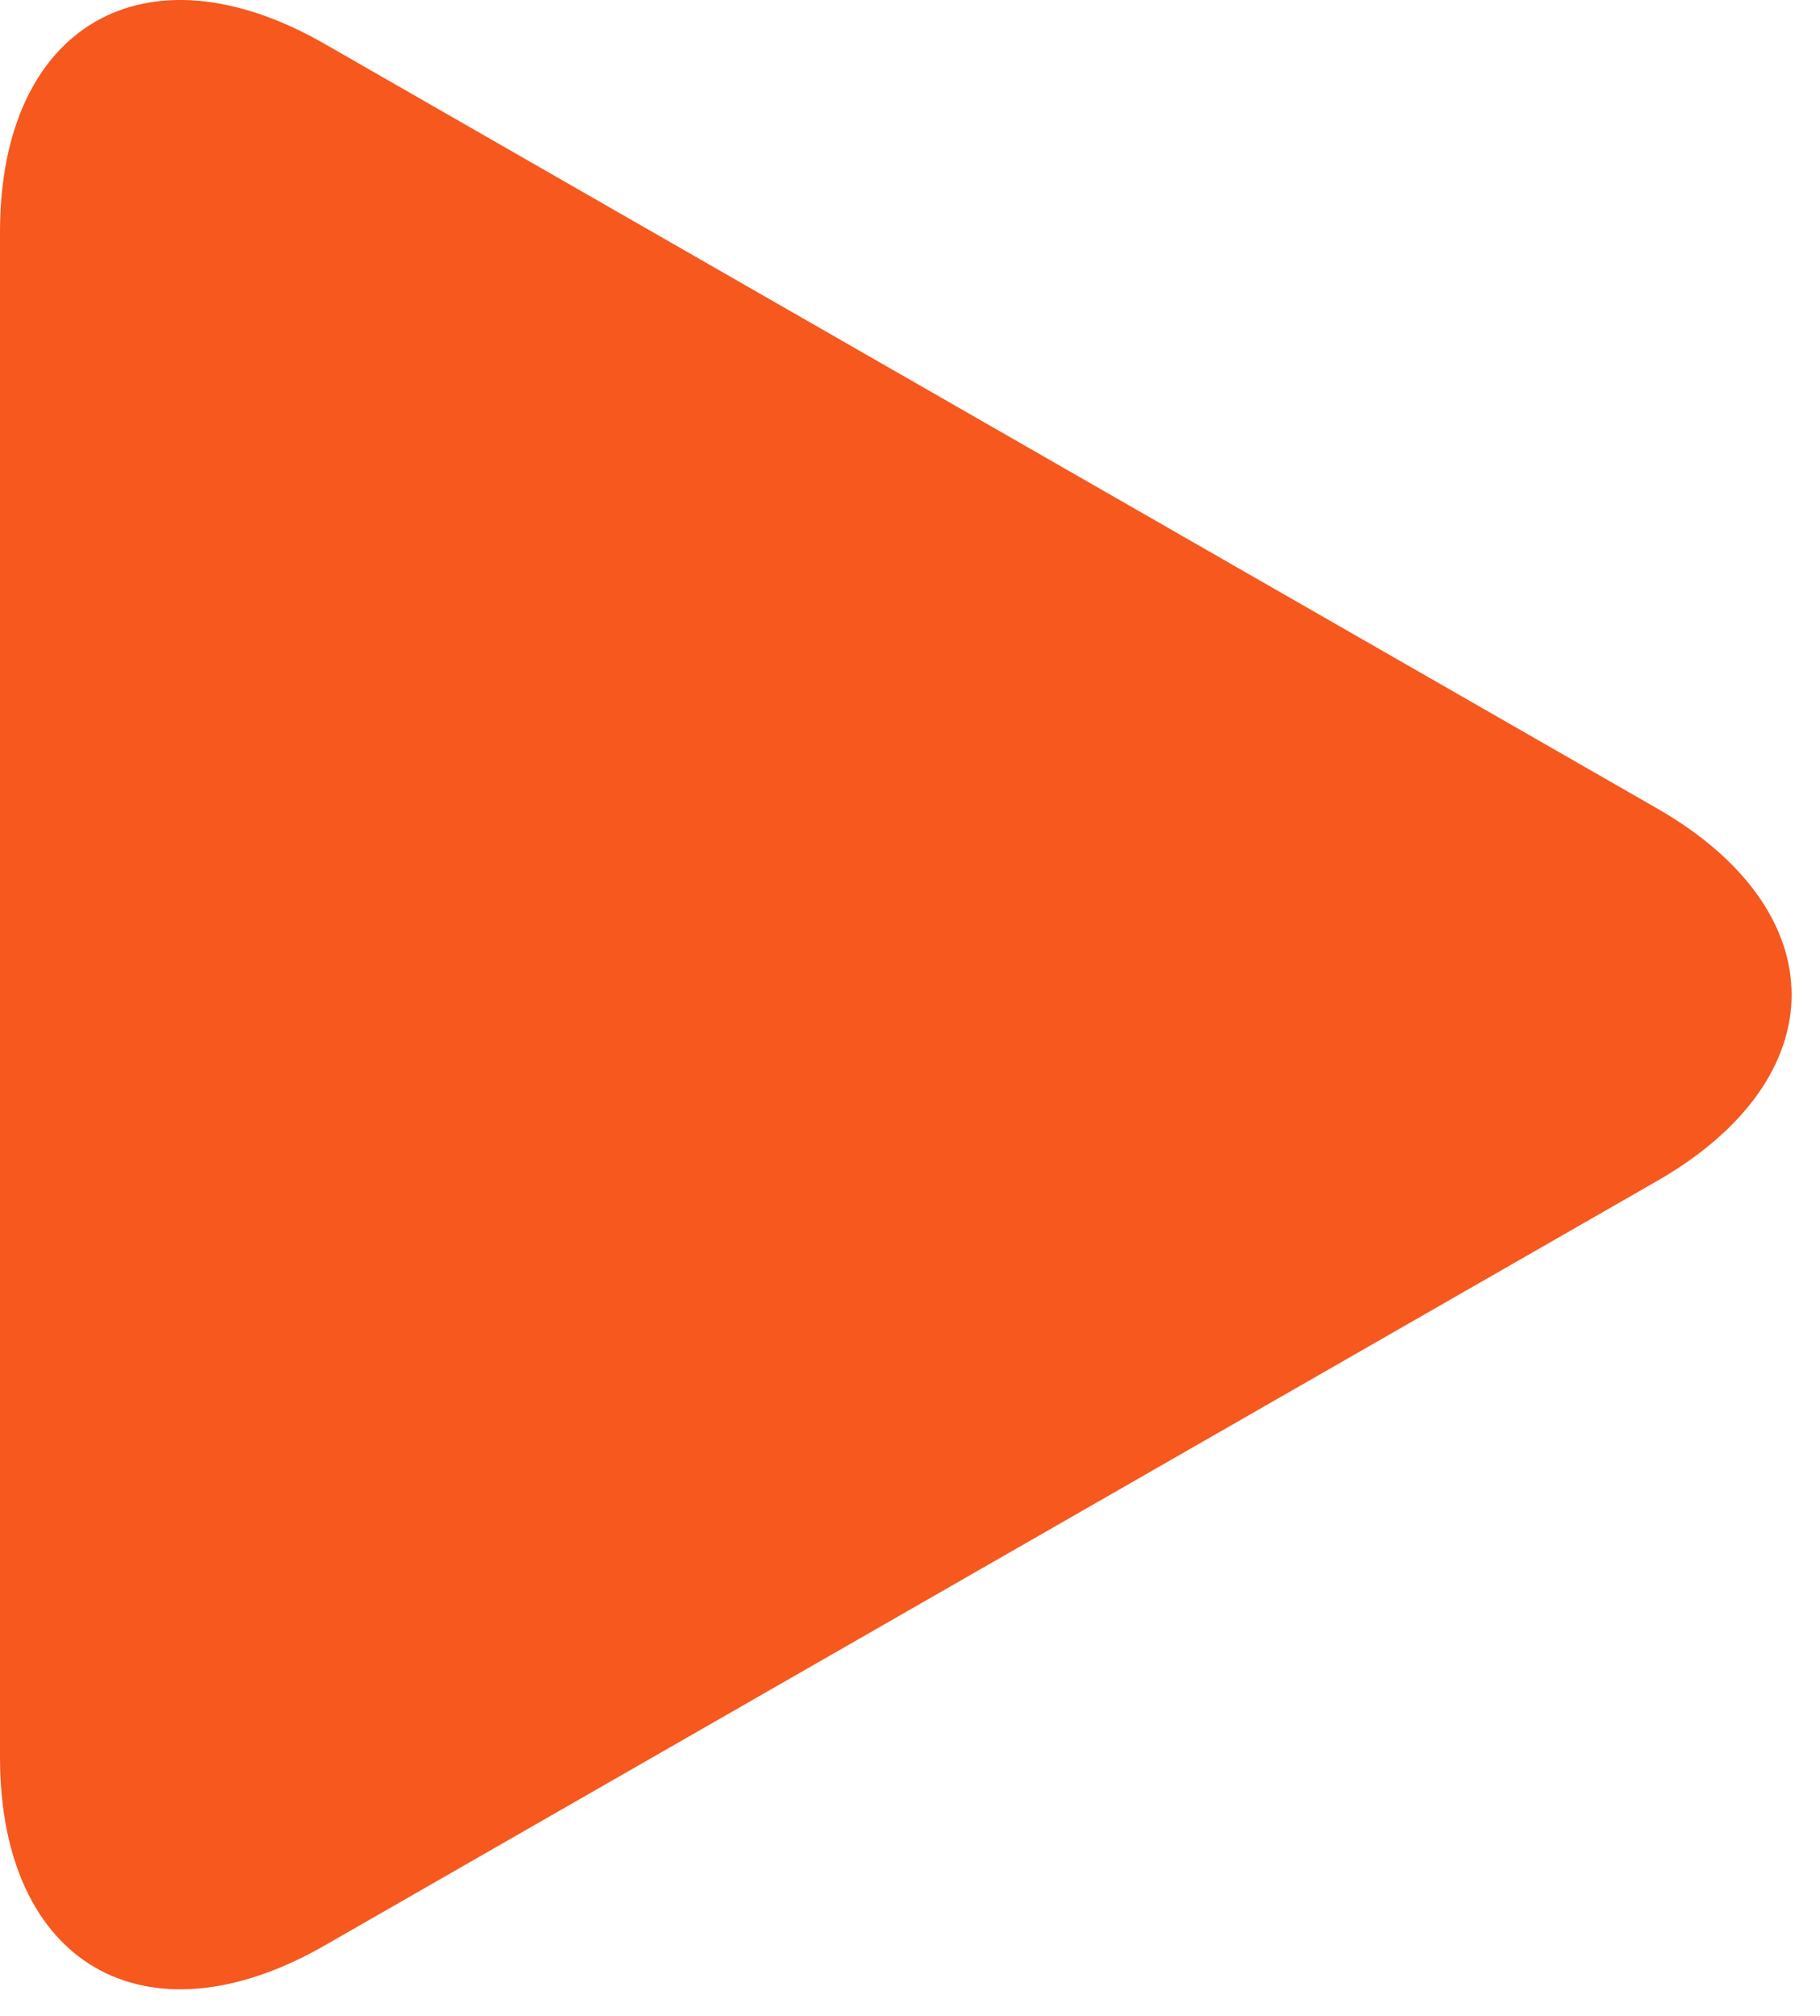 <svg width="56" height="62" viewBox="0 0 56 62" fill="none" xmlns="http://www.w3.org/2000/svg">
<g clip-path="url(#clip0_2837_2)">
<path d="M9.988 1.349C4.472 -1.815 0 0.777 0 7.134V54.044C0 60.407 4.472 62.996 9.988 59.835L50.988 36.321C56.506 33.156 56.506 28.028 50.988 24.864L9.988 1.349Z" fill="#F6581E"/>
</g>
<defs>
<clipPath id="clip0_2837_2">
<rect width="56" height="62" fill="white"/>
</clipPath>
</defs>
</svg>
